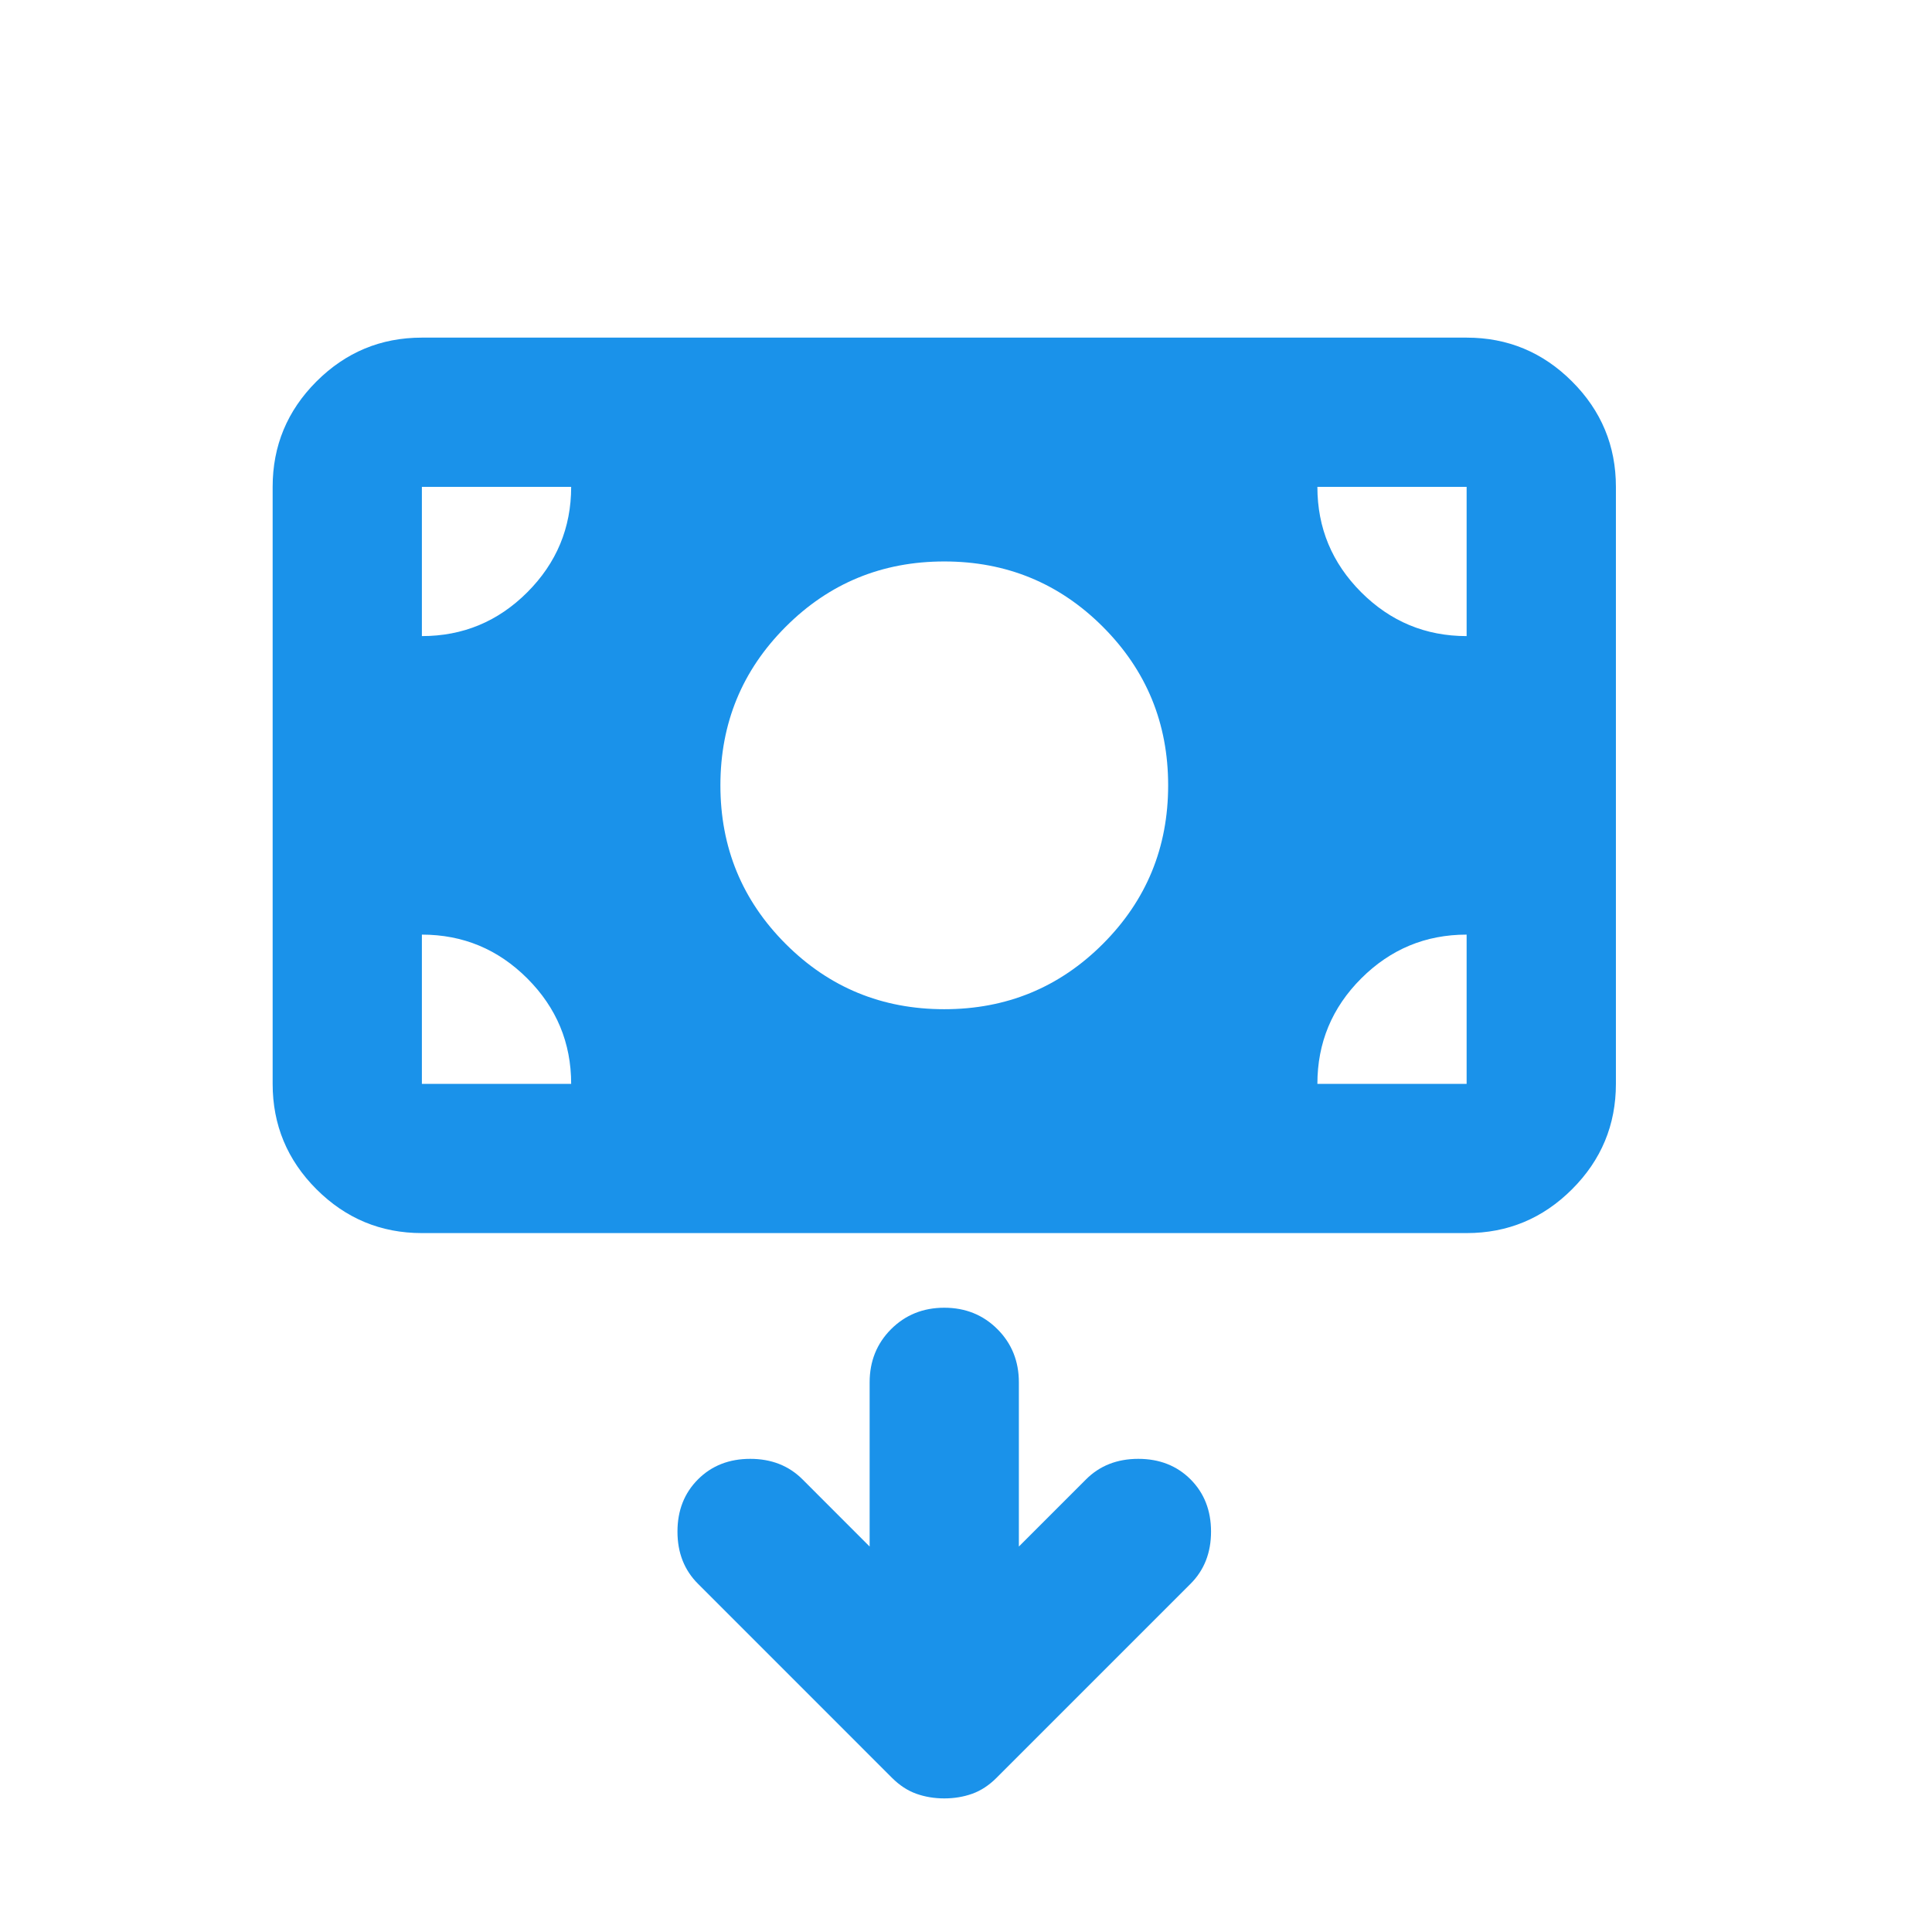 <svg width="41" height="41" viewBox="0 0 41 41" fill="none" xmlns="http://www.w3.org/2000/svg">
<path d="M20.039 38.165C20.25 38.165 20.448 38.132 20.633 38.066C20.817 38 20.989 37.887 21.147 37.729L25.265 33.611C25.555 33.321 25.7 32.952 25.7 32.503C25.7 32.054 25.555 31.685 25.265 31.394C24.974 31.104 24.605 30.959 24.156 30.959C23.708 30.959 23.338 31.104 23.048 31.394L21.622 32.82V29.336C21.622 28.887 21.471 28.511 21.167 28.207C20.864 27.904 20.488 27.752 20.039 27.752C19.59 27.752 19.214 27.904 18.91 28.207C18.607 28.511 18.455 28.887 18.455 29.336V32.82L17.03 31.394C16.739 31.104 16.37 30.959 15.921 30.959C15.473 30.959 15.103 31.104 14.813 31.394C14.522 31.685 14.377 32.054 14.377 32.503C14.377 32.952 14.522 33.321 14.813 33.611L18.93 37.729C19.089 37.887 19.26 38 19.445 38.066C19.63 38.132 19.828 38.165 20.039 38.165ZM20.039 21.417C21.358 21.417 22.48 20.956 23.404 20.032C24.328 19.108 24.79 17.986 24.79 16.666C24.79 15.347 24.328 14.225 23.404 13.301C22.48 12.377 21.358 11.915 20.039 11.915C18.719 11.915 17.597 12.377 16.674 13.301C15.75 14.225 15.288 15.347 15.288 16.666C15.288 17.986 15.75 19.108 16.674 20.032C17.597 20.956 18.719 21.417 20.039 21.417ZM8.953 26.168C8.082 26.168 7.337 25.858 6.716 25.238C6.096 24.618 5.786 23.872 5.786 23.001V10.332C5.786 9.461 6.096 8.715 6.716 8.095C7.337 7.475 8.082 7.165 8.953 7.165H31.124C31.995 7.165 32.741 7.475 33.361 8.095C33.982 8.715 34.292 9.461 34.292 10.332V23.001C34.292 23.872 33.982 24.618 33.361 25.238C32.741 25.858 31.995 26.168 31.124 26.168H8.953ZM8.953 23.001H12.121C12.121 22.13 11.81 21.384 11.19 20.764C10.57 20.144 9.824 19.834 8.953 19.834V23.001ZM27.957 23.001H31.124V19.834C30.253 19.834 29.508 20.144 28.887 20.764C28.267 21.384 27.957 22.13 27.957 23.001ZM31.124 13.499V10.332H27.957C27.957 11.203 28.267 11.948 28.887 12.569C29.508 13.189 30.253 13.499 31.124 13.499ZM8.953 13.499C9.824 13.499 10.57 13.189 11.19 12.569C11.81 11.948 12.121 11.203 12.121 10.332H8.953V13.499Z" fill="#1A92EA"/>
</svg>

